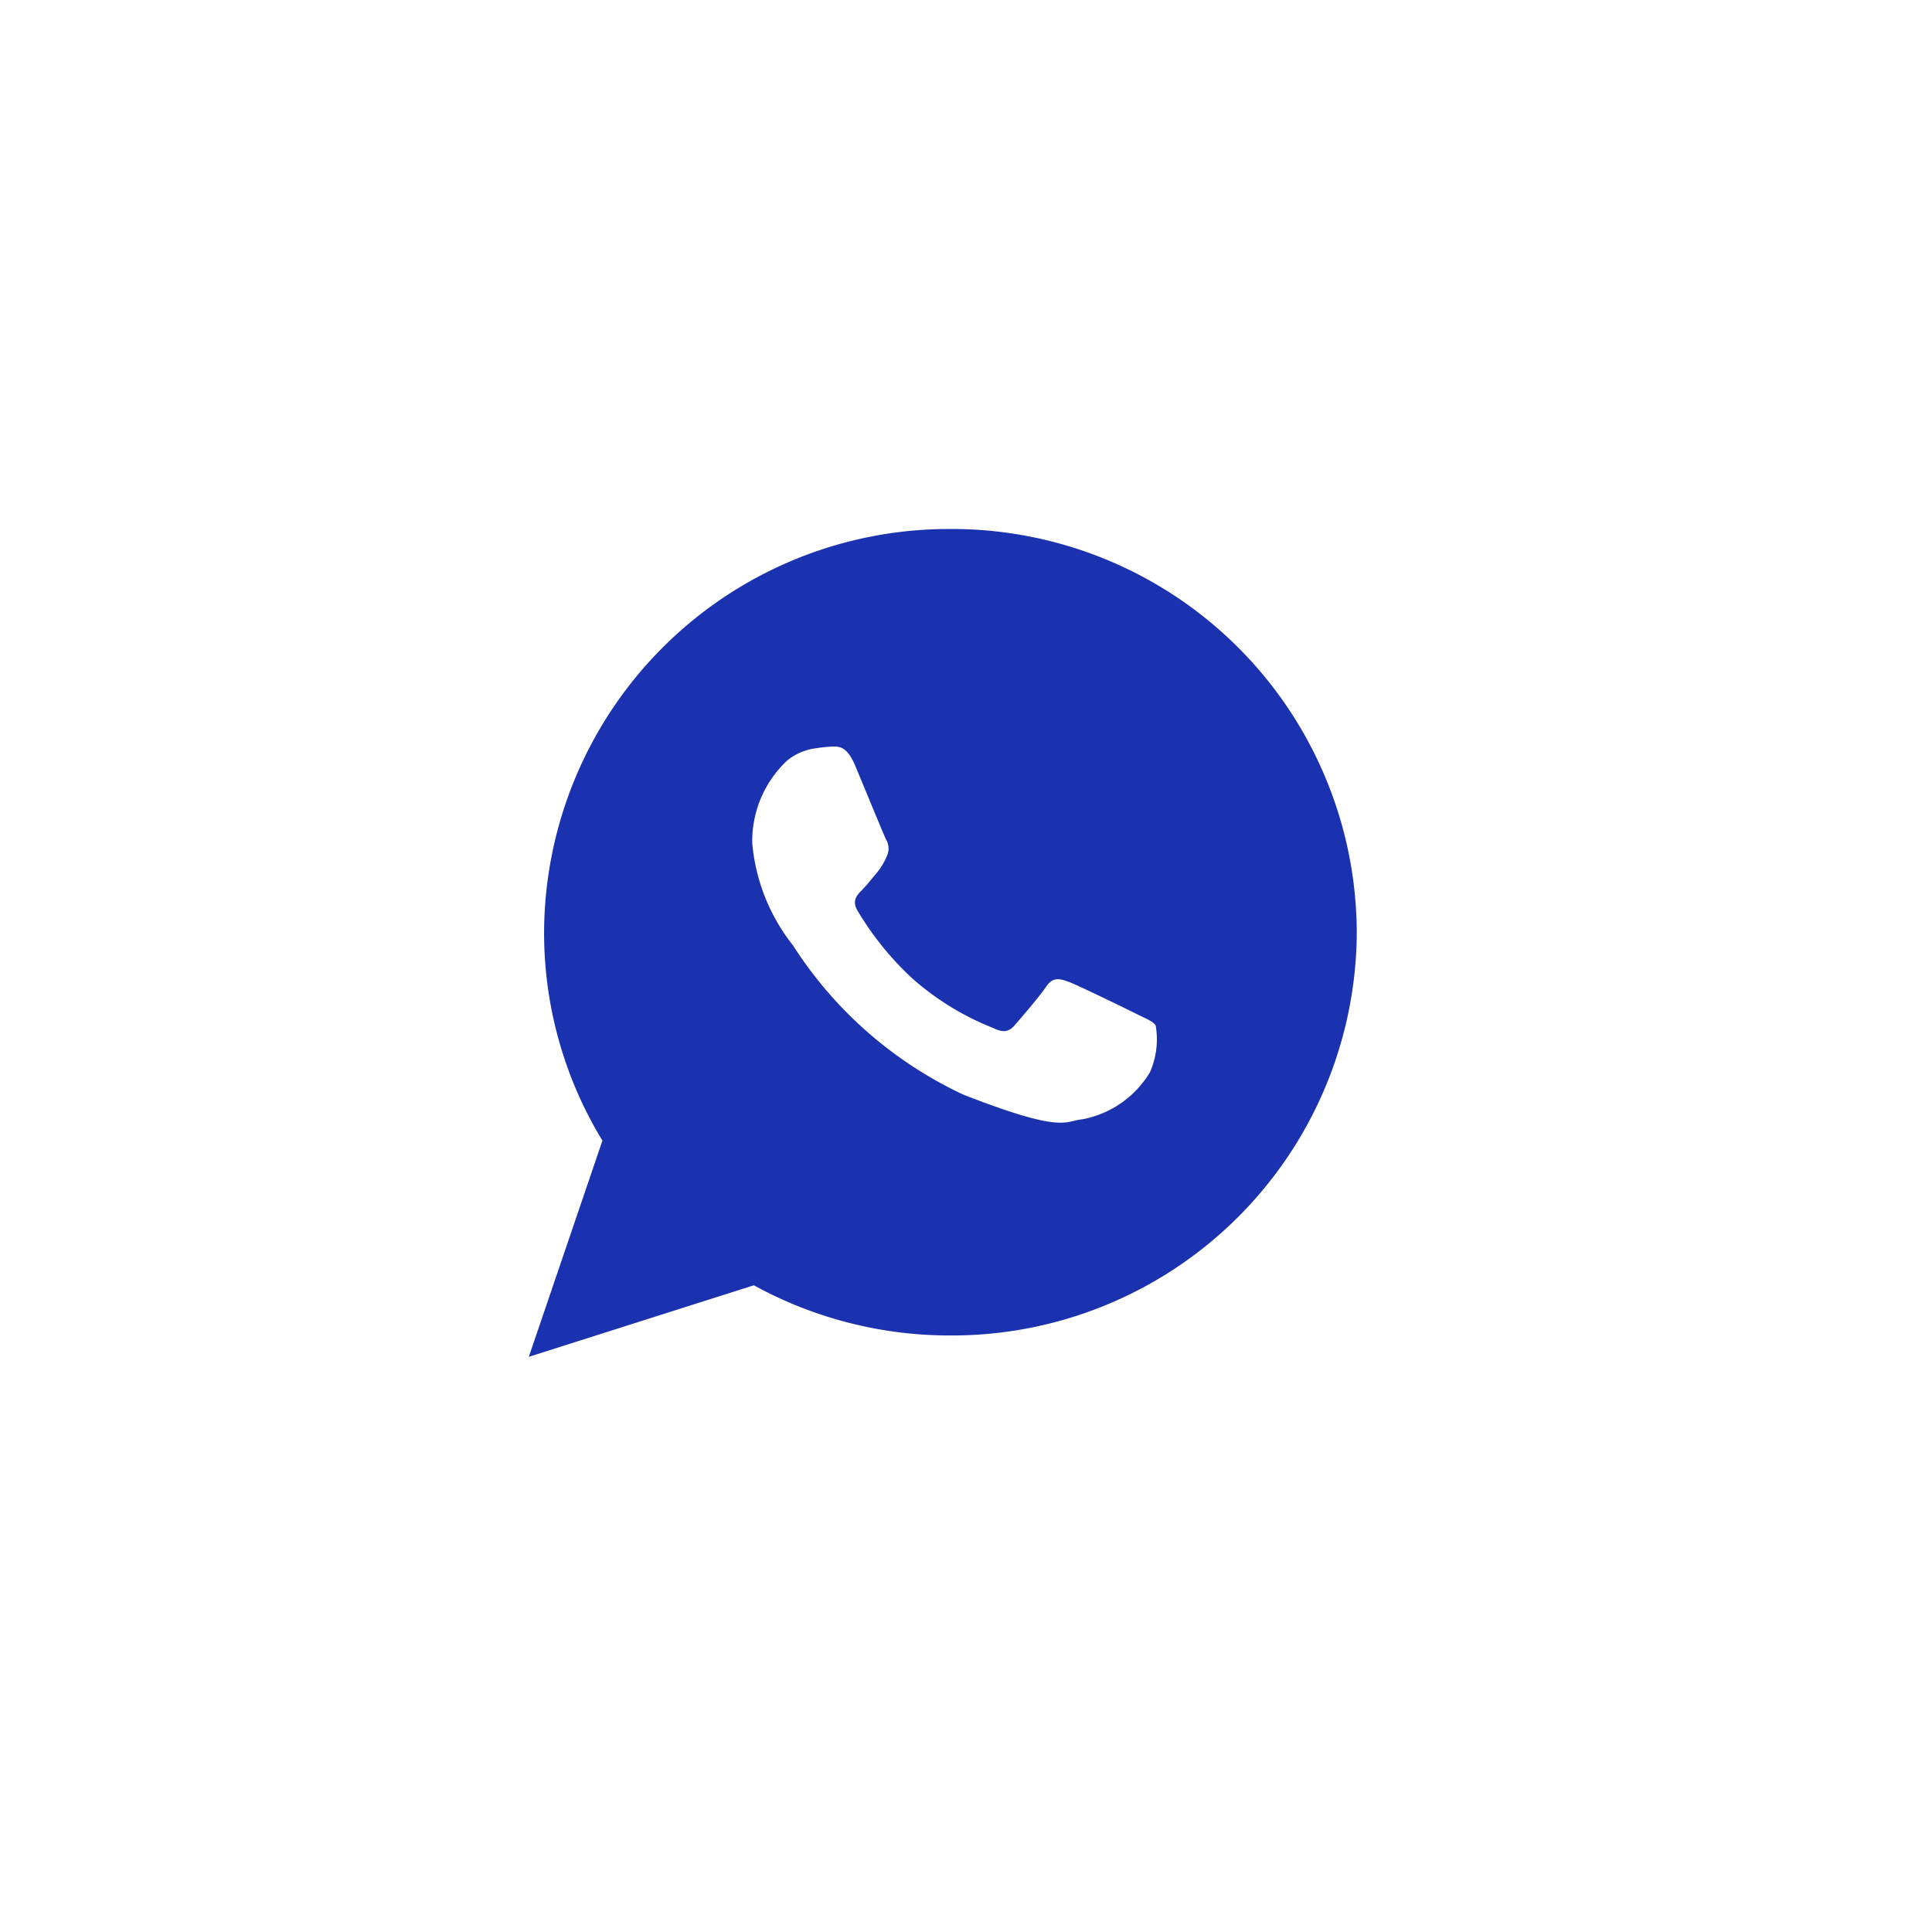 <svg xmlns="http://www.w3.org/2000/svg" width="42" height="42" viewBox="0 0 42 42">
  <g id="Grupo_2075" data-name="Grupo 2075" transform="translate(23681 -4640)">
    <circle id="Elipse_161" data-name="Elipse 161" cx="21" cy="21" r="21" transform="translate(-23681 4640)" fill="none"/>
    <path id="Trazado_795" data-name="Trazado 795" d="M49.949-92.663a8.8,8.8,0,0,0-8.836,8.768,8.68,8.68,0,0,0,1.268,4.528l-1.6,4.7,4.892-1.555a8.85,8.85,0,0,0,4.271,1.091,8.8,8.8,0,0,0,8.836-8.768A8.8,8.8,0,0,0,49.949-92.663Zm4.335,11.81a2.184,2.184,0,0,1-1.462,1.021c-.4.037-.4.323-2.6-.537a8.843,8.843,0,0,1-3.7-3.245,4.156,4.156,0,0,1-.884-2.222,2.4,2.4,0,0,1,.758-1.792,1.225,1.225,0,0,1,.632-.269,3.131,3.131,0,0,1,.36-.037c.127,0,.307-.016.487.413s.614,1.488.668,1.6a.389.389,0,0,1,.018.376,1.462,1.462,0,0,1-.217.359c-.108.125-.227.28-.325.377s-.22.223-.095.438a6.566,6.566,0,0,0,1.205,1.488,5.937,5.937,0,0,0,1.742,1.066c.217.107.343.09.469-.054s.542-.628.687-.842.289-.179.487-.107,1.263.592,1.48.7.36.161.415.251A1.784,1.784,0,0,1,54.284-80.853Z" transform="translate(-23710.285 4744.163)" fill="#1a32af" fill-rule="evenodd"/>
  </g>
</svg>
